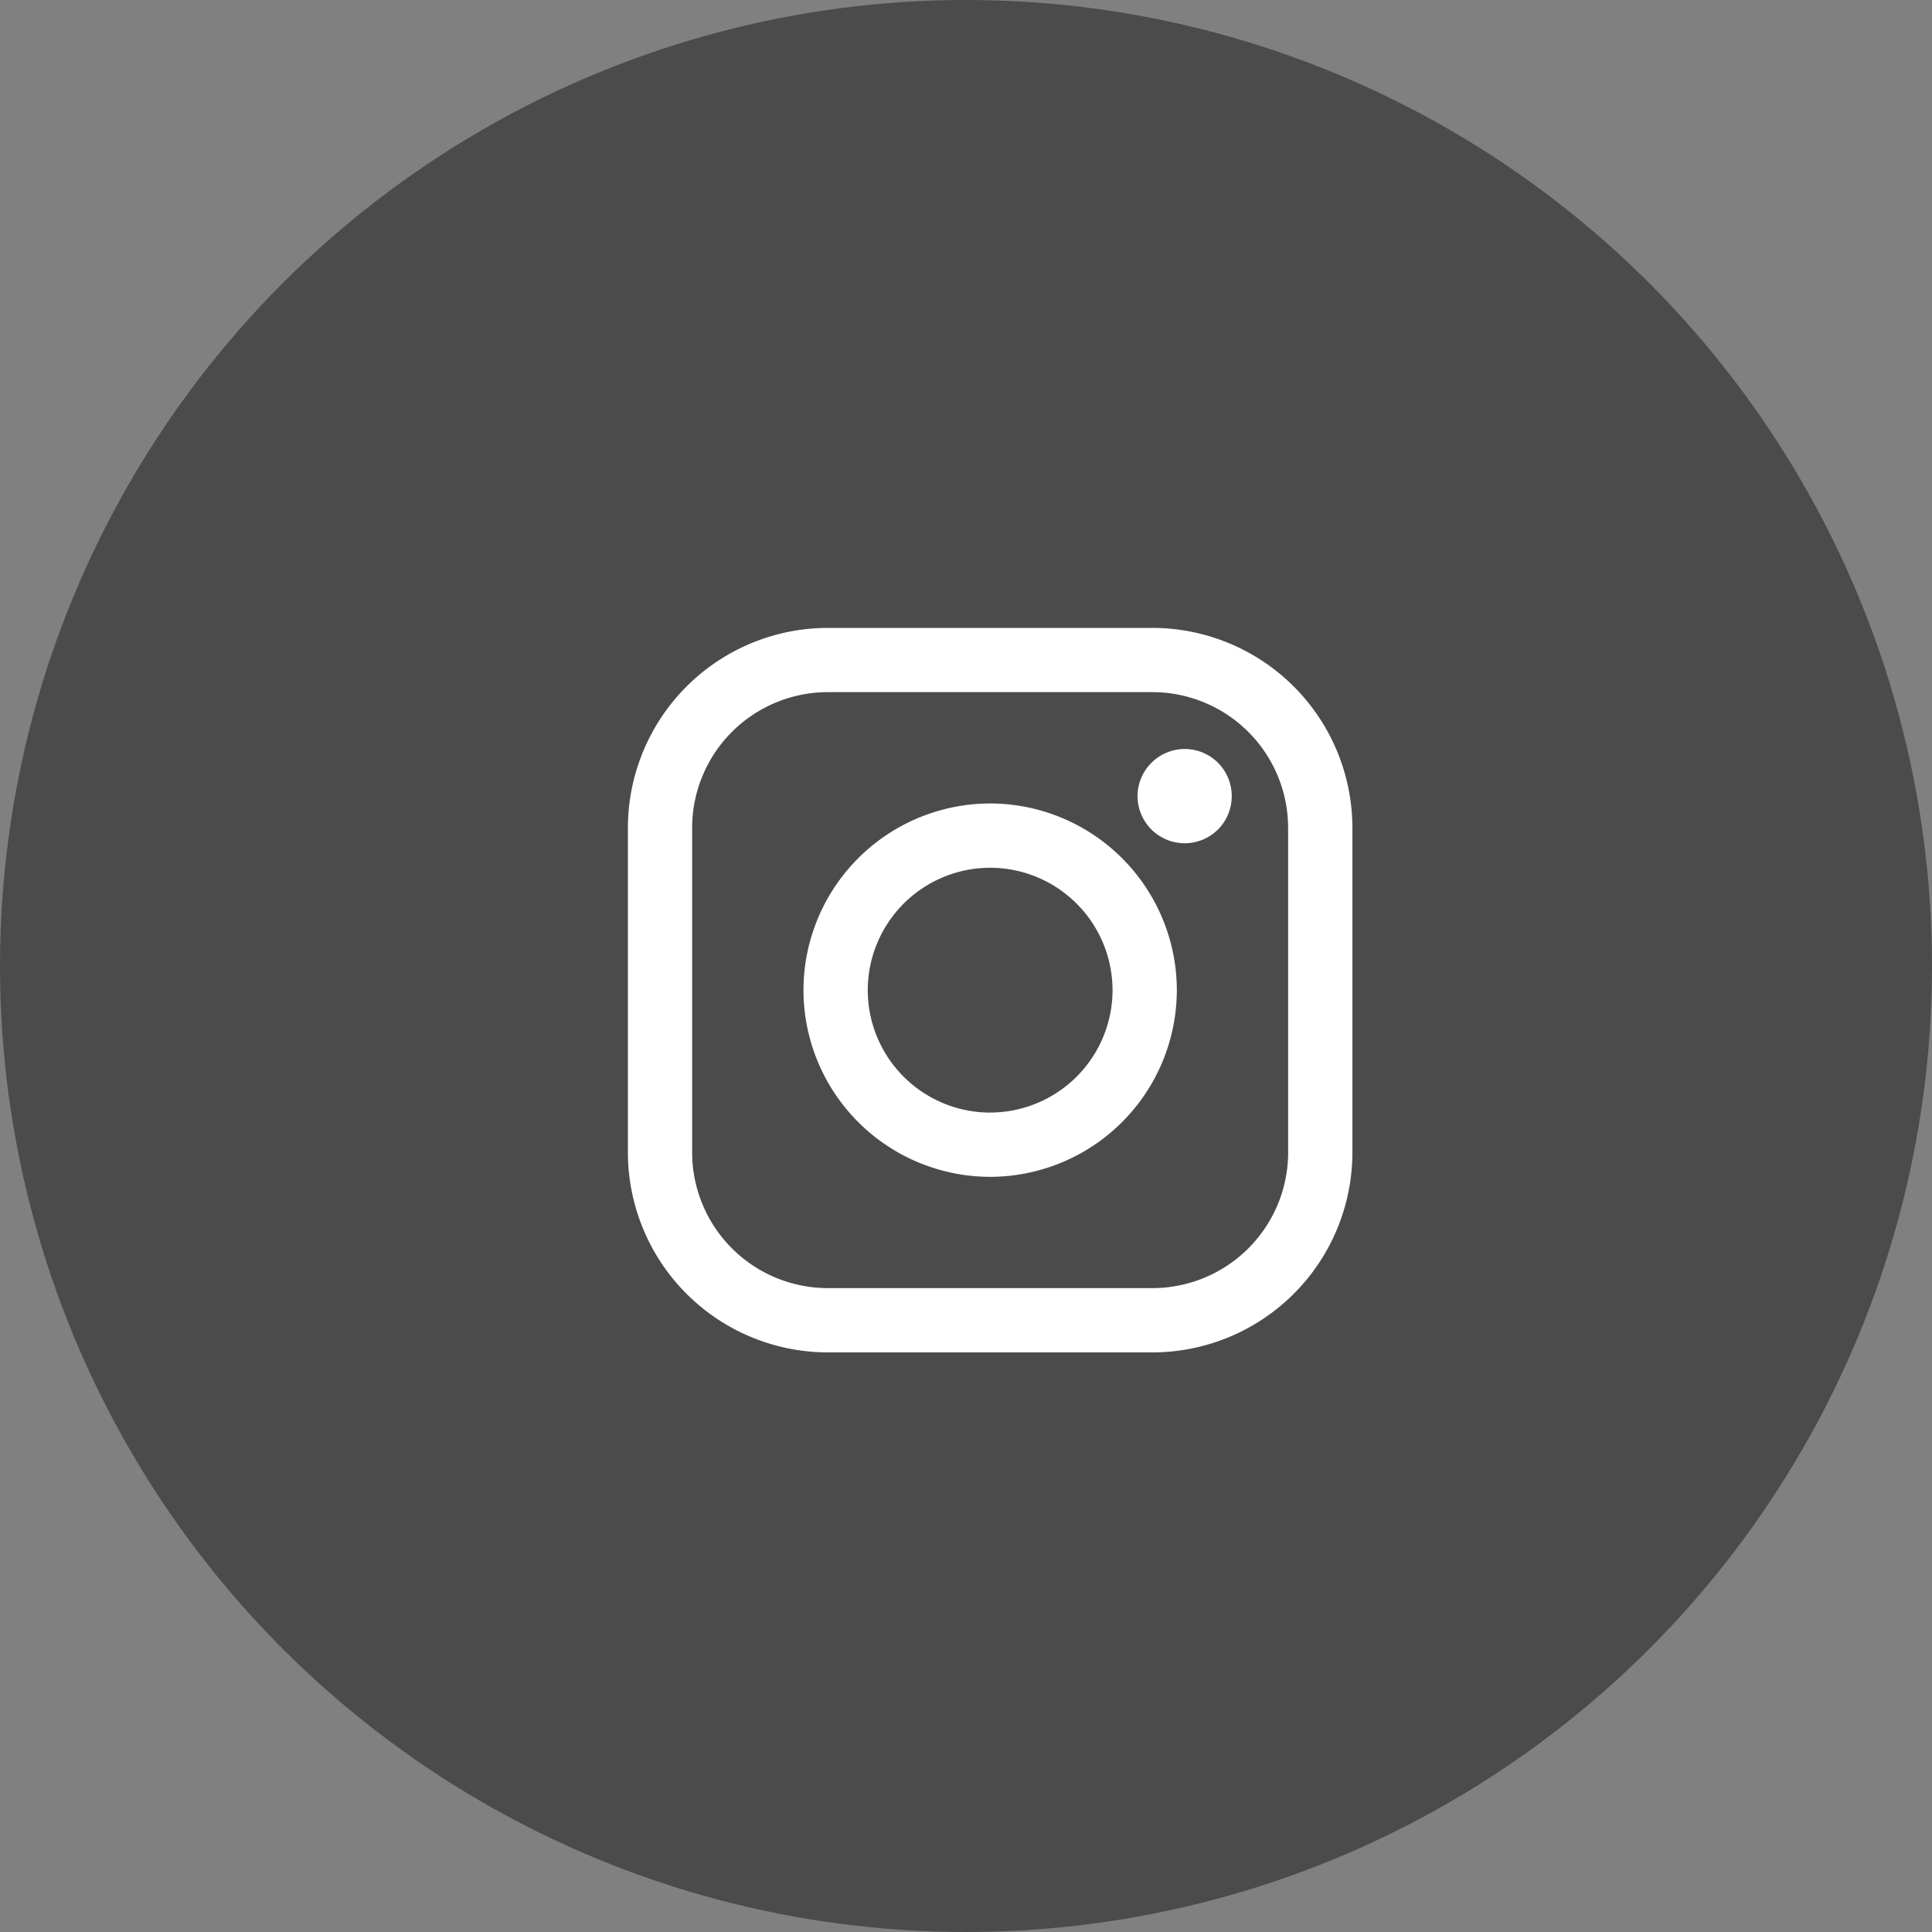 <svg width="40" height="40" fill="none" xmlns="http://www.w3.org/2000/svg"><rect width="100%" height="100%" fill="#808080" stroke="none"/><circle cx="20" cy="20" r="20" fill="#4B4B4B"/><path d="M23.86 13h-6.72A4.144 4.144 0 0013 17.14v6.72A4.144 4.144 0 0017.14 28h6.72A4.144 4.144 0 0028 23.86v-6.72A4.144 4.144 0 0023.86 13zm2.81 10.86a2.812 2.812 0 01-2.81 2.809h-6.72a2.812 2.812 0 01-2.81-2.809v-6.72a2.812 2.812 0 012.81-2.81h6.72a2.812 2.812 0 012.809 2.81v6.72z" fill="#fff"/><path d="M20.5 16.635a3.87 3.87 0 00-3.865 3.865 3.87 3.87 0 003.865 3.865 3.87 3.87 0 003.865-3.865 3.87 3.87 0 00-3.865-3.865zm0 6.4a2.537 2.537 0 01-2.534-2.535 2.537 2.537 0 012.534-2.534 2.537 2.537 0 012.534 2.534 2.537 2.537 0 01-2.534 2.534zM24.527 15.507a.98.98 0 00-.976.976c0 .256.105.508.287.69a.983.983 0 00.69.286.985.985 0 00.69-.286.98.98 0 000-1.38.98.98 0 00-.69-.286z" fill="#fff"/></svg>